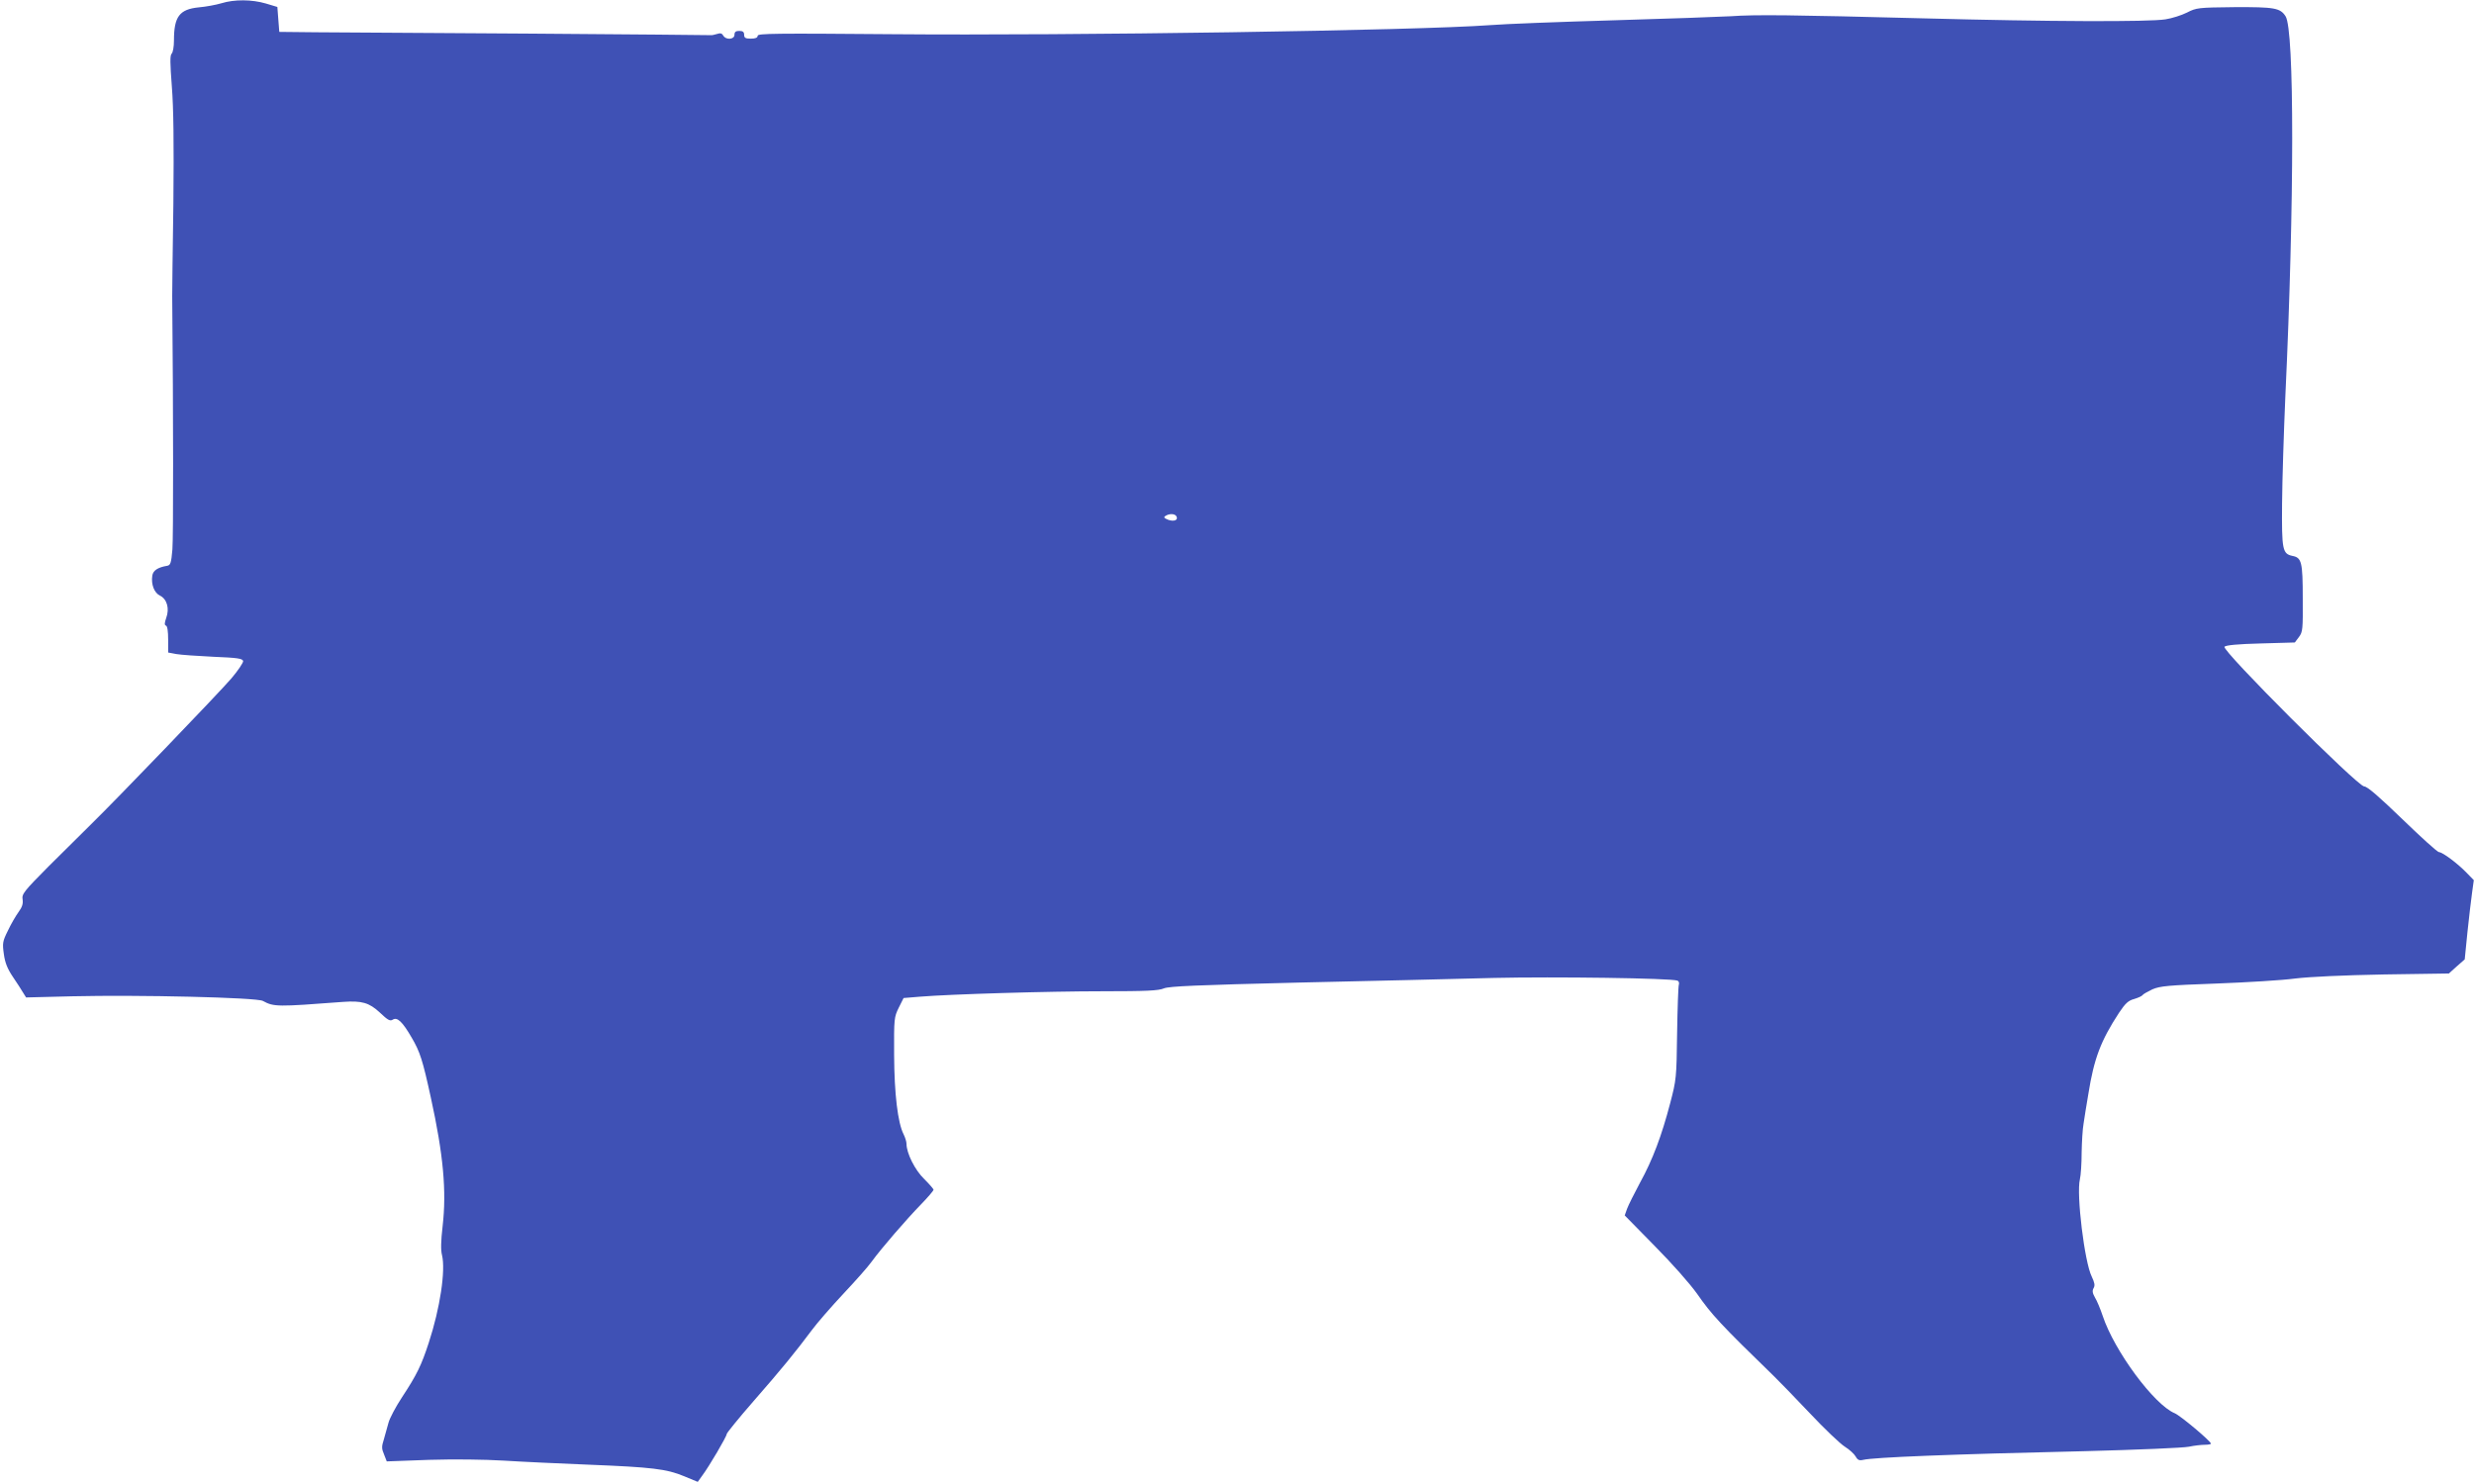 <?xml version="1.0" standalone="no"?>
<!DOCTYPE svg PUBLIC "-//W3C//DTD SVG 20010904//EN"
 "http://www.w3.org/TR/2001/REC-SVG-20010904/DTD/svg10.dtd">
<svg version="1.0" xmlns="http://www.w3.org/2000/svg"
 width="1280pt" height="768pt" viewBox="0 0 1280 768"
 preserveAspectRatio="xMidYMid meet">
<g transform="translate(0,768) scale(0.1,-0.1)"
fill="#3f51b5" stroke="none">
<path d="M1145 7663 c-27 -8 -80 -18 -116 -21 -101 -10 -129 -48 -129 -172 0
-31 -5 -61 -12 -68 -9 -9 -8 -49 1 -169 9 -112 11 -289 8 -608 -4 -247 -6
-461 -6 -475 6 -626 6 -1251 1 -1313 -6 -71 -10 -82 -27 -85 -48 -8 -73 -24
-77 -51 -7 -45 10 -89 39 -103 37 -18 51 -67 33 -116 -9 -26 -10 -37 -1 -40 7
-2 11 -30 11 -72 l0 -67 43 -8 c23 -4 109 -10 192 -14 124 -5 150 -9 153 -22
1 -8 -26 -49 -61 -90 -67 -78 -598 -630 -727 -756 -41 -40 -139 -137 -217
-215 -130 -131 -141 -145 -136 -173 3 -22 -2 -39 -21 -65 -14 -19 -39 -62 -55
-96 -28 -56 -29 -66 -21 -122 6 -44 18 -75 47 -118 21 -31 45 -68 53 -82 l15
-24 240 6 c340 8 953 -6 985 -24 57 -31 73 -31 415 -5 97 7 135 -4 190 -55 41
-39 53 -46 67 -37 23 15 50 -10 98 -93 43 -73 57 -117 99 -310 65 -296 82
-484 61 -666 -9 -77 -10 -124 -3 -150 19 -79 -10 -274 -69 -454 -38 -116 -61
-164 -138 -281 -33 -50 -64 -109 -70 -132 -6 -23 -17 -62 -24 -86 -12 -37 -12
-48 1 -78 l14 -36 219 8 c131 4 285 2 387 -4 92 -6 290 -15 438 -21 328 -13
404 -22 495 -60 l70 -29 23 32 c36 48 127 203 127 216 0 5 62 82 138 169 146
167 216 253 302 368 28 38 102 123 163 188 62 66 128 140 147 167 51 70 180
219 255 296 36 37 65 71 65 76 0 4 -22 29 -48 55 -48 46 -92 134 -92 183 0 11
-7 33 -15 49 -30 59 -48 208 -49 410 -1 189 0 196 24 245 l25 50 85 7 c159 13
664 28 946 28 224 0 289 3 316 15 28 11 168 17 699 30 365 8 819 19 1009 24
311 7 914 -1 949 -14 7 -3 10 -12 7 -21 -3 -8 -7 -122 -9 -252 -3 -231 -4
-240 -36 -362 -44 -168 -90 -291 -156 -411 -30 -56 -60 -116 -67 -135 l-12
-34 155 -158 c90 -91 182 -195 219 -247 75 -108 123 -160 400 -429 25 -24 107
-109 183 -189 76 -81 158 -159 182 -174 24 -15 49 -38 56 -51 10 -18 19 -22
39 -17 55 13 449 29 1150 45 267 7 508 17 535 23 28 6 65 10 83 10 17 0 32 3
31 6 -2 14 -157 144 -187 157 -107 44 -313 323 -373 504 -12 36 -30 79 -40 95
-13 23 -15 35 -7 49 8 14 5 28 -10 60 -37 74 -80 425 -61 503 5 21 9 83 9 138
1 55 5 123 10 150 4 28 15 97 25 155 29 182 64 274 158 418 34 51 49 64 79 72
20 6 40 15 43 20 3 5 26 18 51 30 40 17 81 21 332 30 158 6 341 17 407 26 75
9 246 17 458 21 l337 5 41 37 41 36 14 140 c8 77 19 169 24 205 l9 65 -37 38
c-46 48 -125 107 -143 107 -8 0 -93 77 -189 170 -121 117 -182 170 -198 170
-34 0 -740 706 -723 723 8 8 68 14 188 17 l176 5 21 28 c20 26 21 41 20 200 0
189 -6 211 -53 220 -52 11 -56 30 -54 272 1 121 9 371 17 555 47 1003 47 1897
1 1966 -28 43 -57 48 -265 47 -188 -2 -196 -3 -245 -28 -28 -14 -78 -30 -111
-35 -85 -14 -613 -12 -1249 5 -686 18 -874 20 -1000 11 -55 -3 -327 -13 -605
-21 -278 -8 -566 -19 -640 -25 -378 -28 -2171 -55 -3092 -47 -607 5 -698 4
-698 -8 0 -10 -11 -15 -35 -15 -28 0 -35 4 -35 20 0 15 -7 20 -25 20 -18 0
-25 -5 -25 -20 0 -25 -45 -28 -58 -4 -7 12 -15 14 -33 8 -13 -4 -27 -7 -31 -6
-4 1 -423 4 -930 8 -508 3 -1008 6 -1113 7 l-190 2 -5 64 -5 65 -60 18 c-72
21 -162 22 -230 1z m4941 -2654 c12 -20 -11 -30 -42 -19 -22 9 -25 13 -14 20
20 13 47 12 56 -1z"/>
</g>
</svg>
